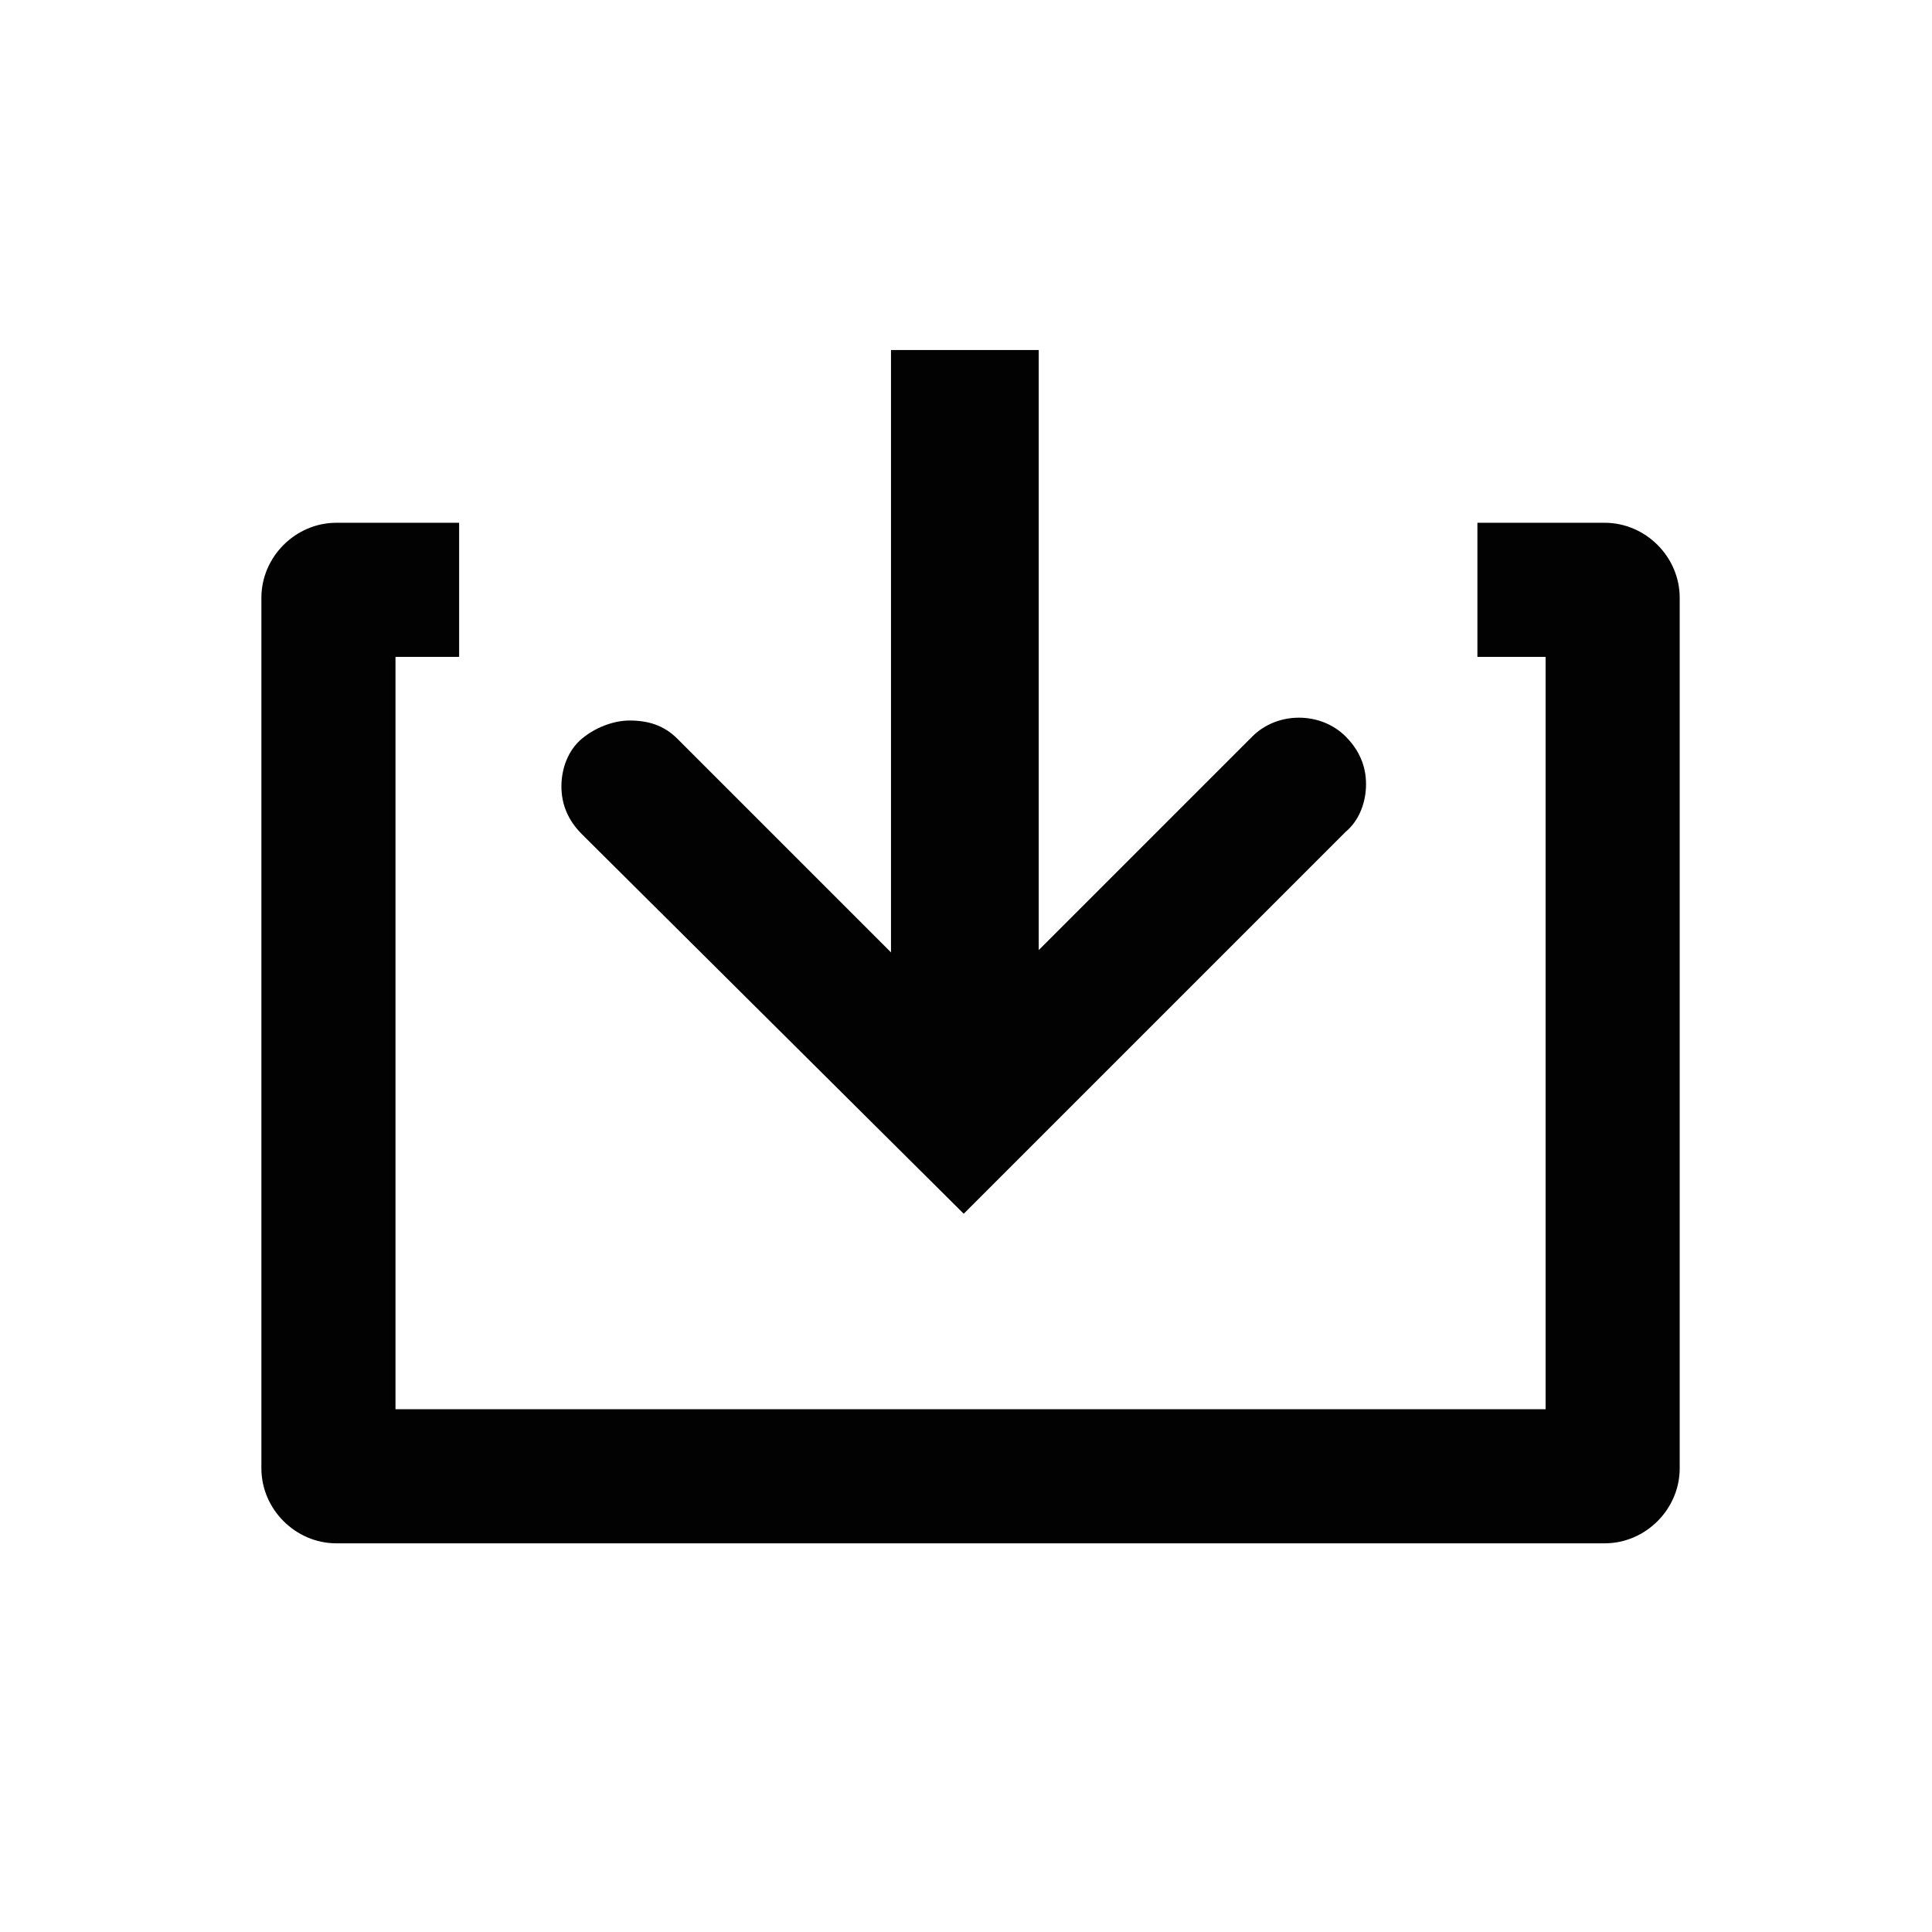 <?xml version="1.0" encoding="utf-8"?>
<!-- Generator: Adobe Illustrator 26.0.3, SVG Export Plug-In . SVG Version: 6.00 Build 0)  -->
<svg version="1.1" xmlns="http://www.w3.org/2000/svg" xmlns:xlink="http://www.w3.org/1999/xlink" x="0px" y="0px"
	 viewBox="0 0 85 85" style="enable-background:new 0 0 85 85;" xml:space="preserve">
<style type="text/css">
	.st0{display:none;}
	.st1{display:inline;fill:none;stroke:#E30613;stroke-width:0.1;stroke-miterlimit:10;}
	.st2{fill:#020203;}
	.st3{fill:#010202;}
	.st4{fill:#1D1E1B;}
	.st5{enable-background:new    ;}
	.st6{fill:#020304;}
	.st7{fill:none;}
	.st8{fill-rule:evenodd;clip-rule:evenodd;fill:#020203;}
	.st9{fill:#030304;}
</style>
<g id="Reperage" class="st0">
</g>
<g id="Icon">
	<g>
		<path class="st2" d="M42.4,53.4l16.8-16.8c0.6-0.5,0.9-1.3,0.9-2.1s-0.3-1.5-0.9-2.1c-1.1-1.1-3-1.1-4.1,0l-9.4,9.4V15.4h-6.5
			v26.5l-9.4-9.4c-0.6-0.6-1.3-0.8-2.1-0.8c-0.7,0-1.5,0.3-2.1,0.8c-0.6,0.5-0.9,1.3-0.9,2.1c0,0.8,0.3,1.5,0.9,2.1L42.4,53.4z"/>
		<path class="st2" d="M70.6,23H65v5.9H68V62H17.4V28.9h2.8V23h-5.4c-1.8,0-3.3,1.5-3.3,3.3v38.3c0,1.8,1.5,3.3,3.3,3.3h55.8
			c1.8,0,3.3-1.5,3.3-3.3V26.3C73.9,24.5,72.4,23,70.6,23z"/>
	</g>
</g>
<g id="Nom" class="st0">
</g>
</svg>
